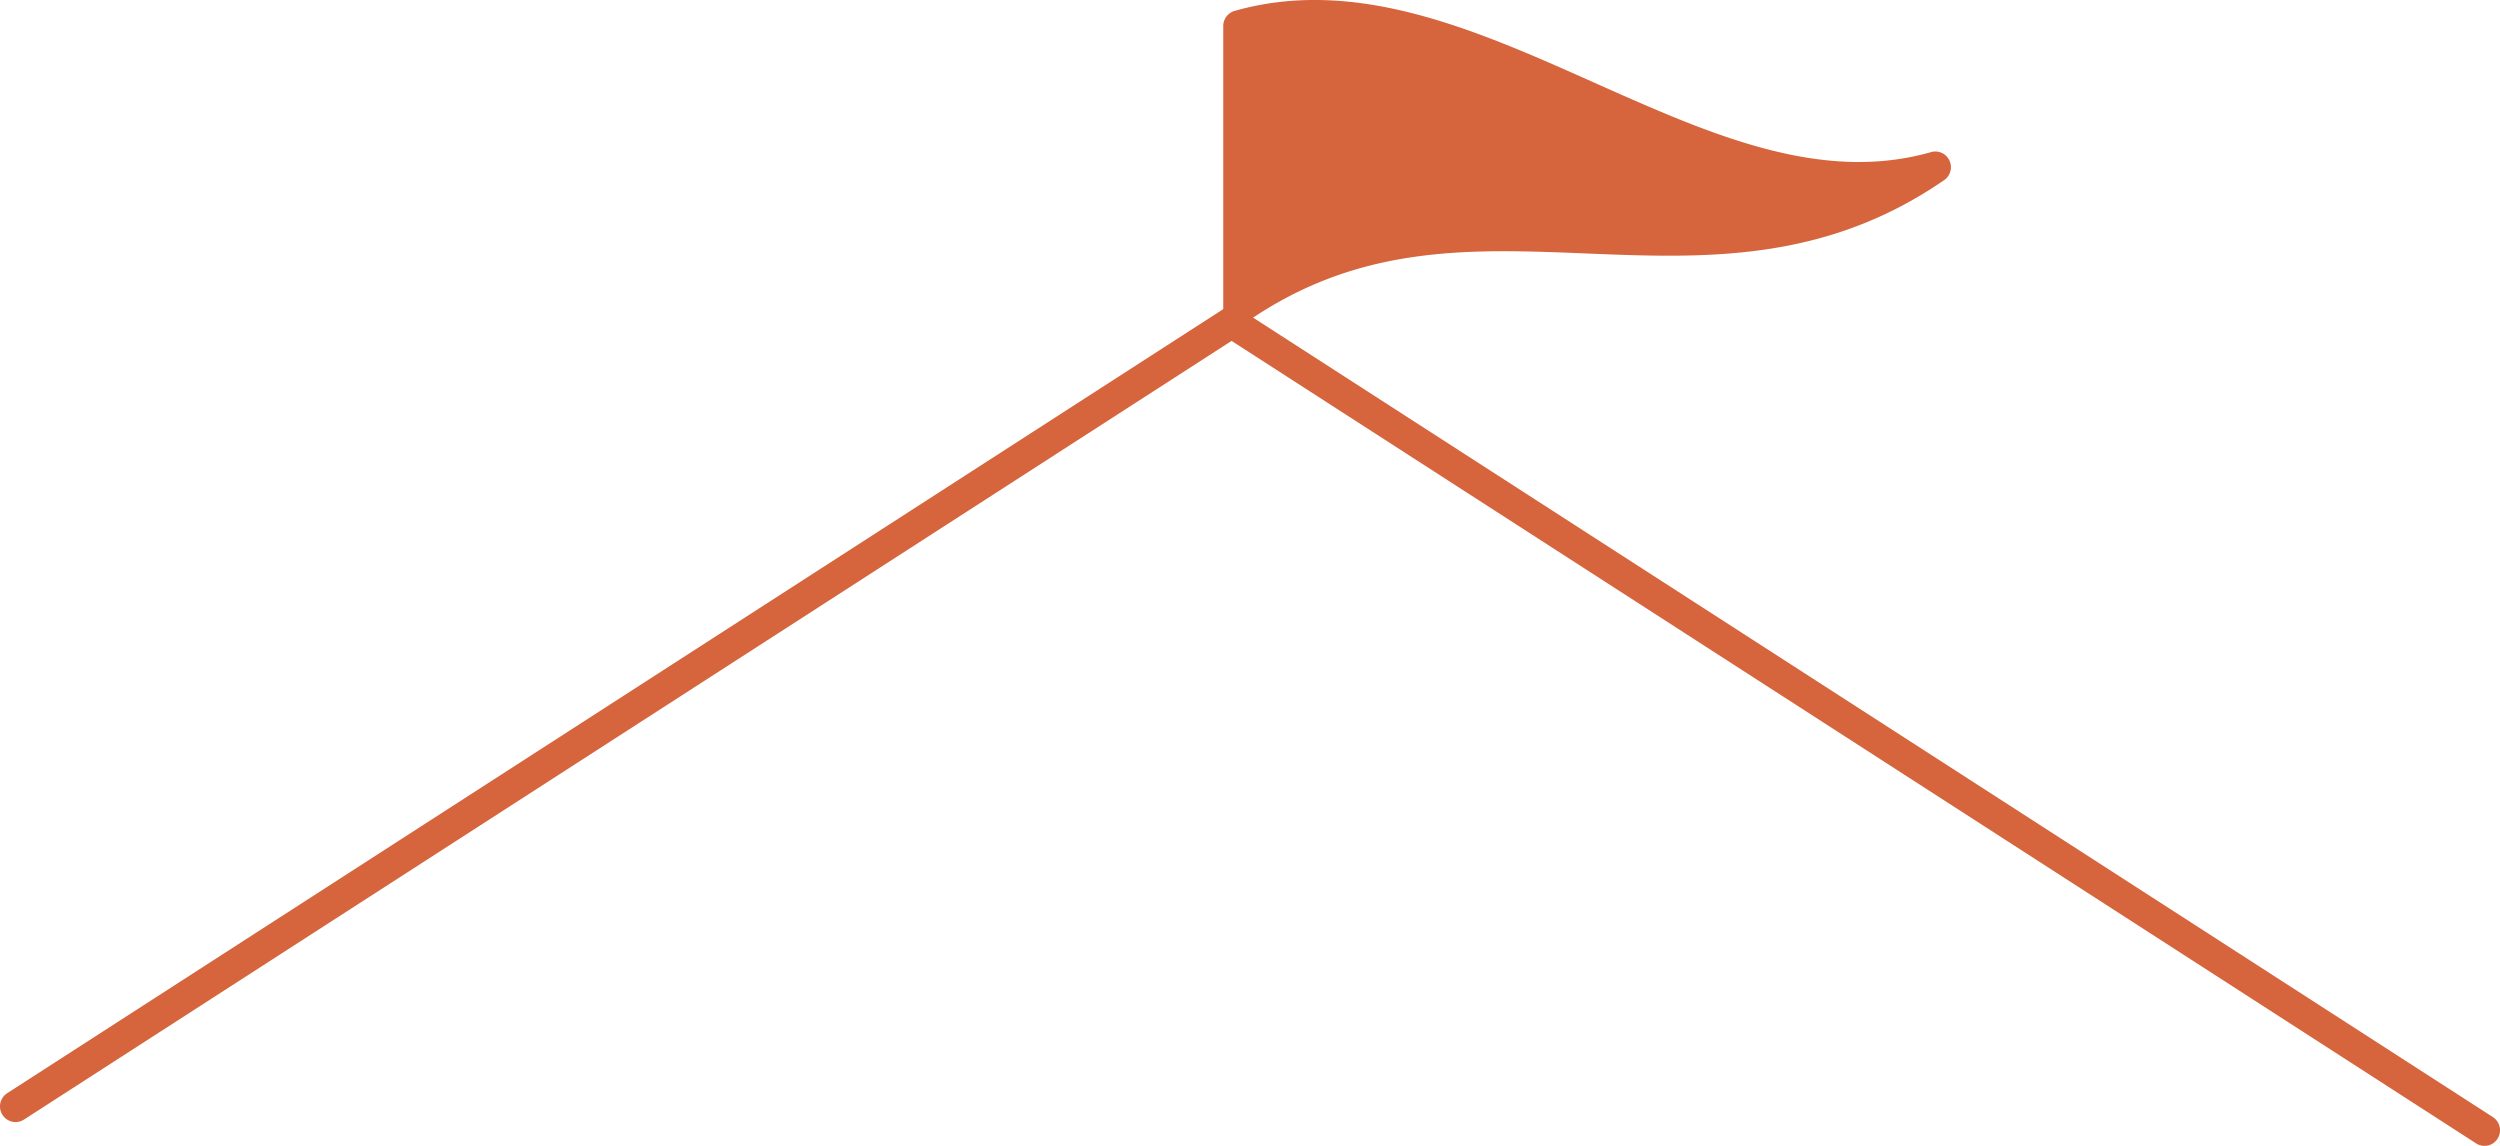 <svg xmlns="http://www.w3.org/2000/svg" xmlns:xlink="http://www.w3.org/1999/xlink" width="120" height="55" viewBox="0 0 120 55">
  <defs>
    <clipPath id="clip-path">
      <rect id="長方形_48" data-name="長方形 48" width="120" height="55" fill="#d6643c"/>
    </clipPath>
  </defs>
  <g id="グループ_31" data-name="グループ 31" transform="translate(0 0)">
    <g id="グループ_30" data-name="グループ 30" transform="translate(0 0)" clip-path="url(#clip-path)">
      <path id="パス_76" data-name="パス 76" d="M119.253,50.081a.74.74,0,0,1-.4-.119L59.116,11.443,1.15,48.82a.744.744,0,0,1-1.032-.227.755.755,0,0,1,.225-1.038L58.713,9.92a.74.74,0,0,1,.806,0L119.658,48.7a.754.754,0,0,1,.224,1.038.742.742,0,0,1-.629.345" transform="translate(0 4.92)" fill="#d6643c"/>
      <path id="パス_77" data-name="パス 77" d="M74.179,7.708A.745.745,0,0,0,73.3,7.3C67.985,8.815,62.693,6.449,57.089,3.95S45.7-1.134,39.866.524a.753.753,0,0,0-.545.722v13.56a.751.751,0,0,0,.747.751.741.741,0,0,0,.423-.132c5.368-3.7,10.659-3.486,16.263-3.258s11.393.461,17.171-3.522a.754.754,0,0,0,.255-.937" transform="translate(19.395 0)" fill="#d6643c"/>
    </g>
  </g>
</svg>
